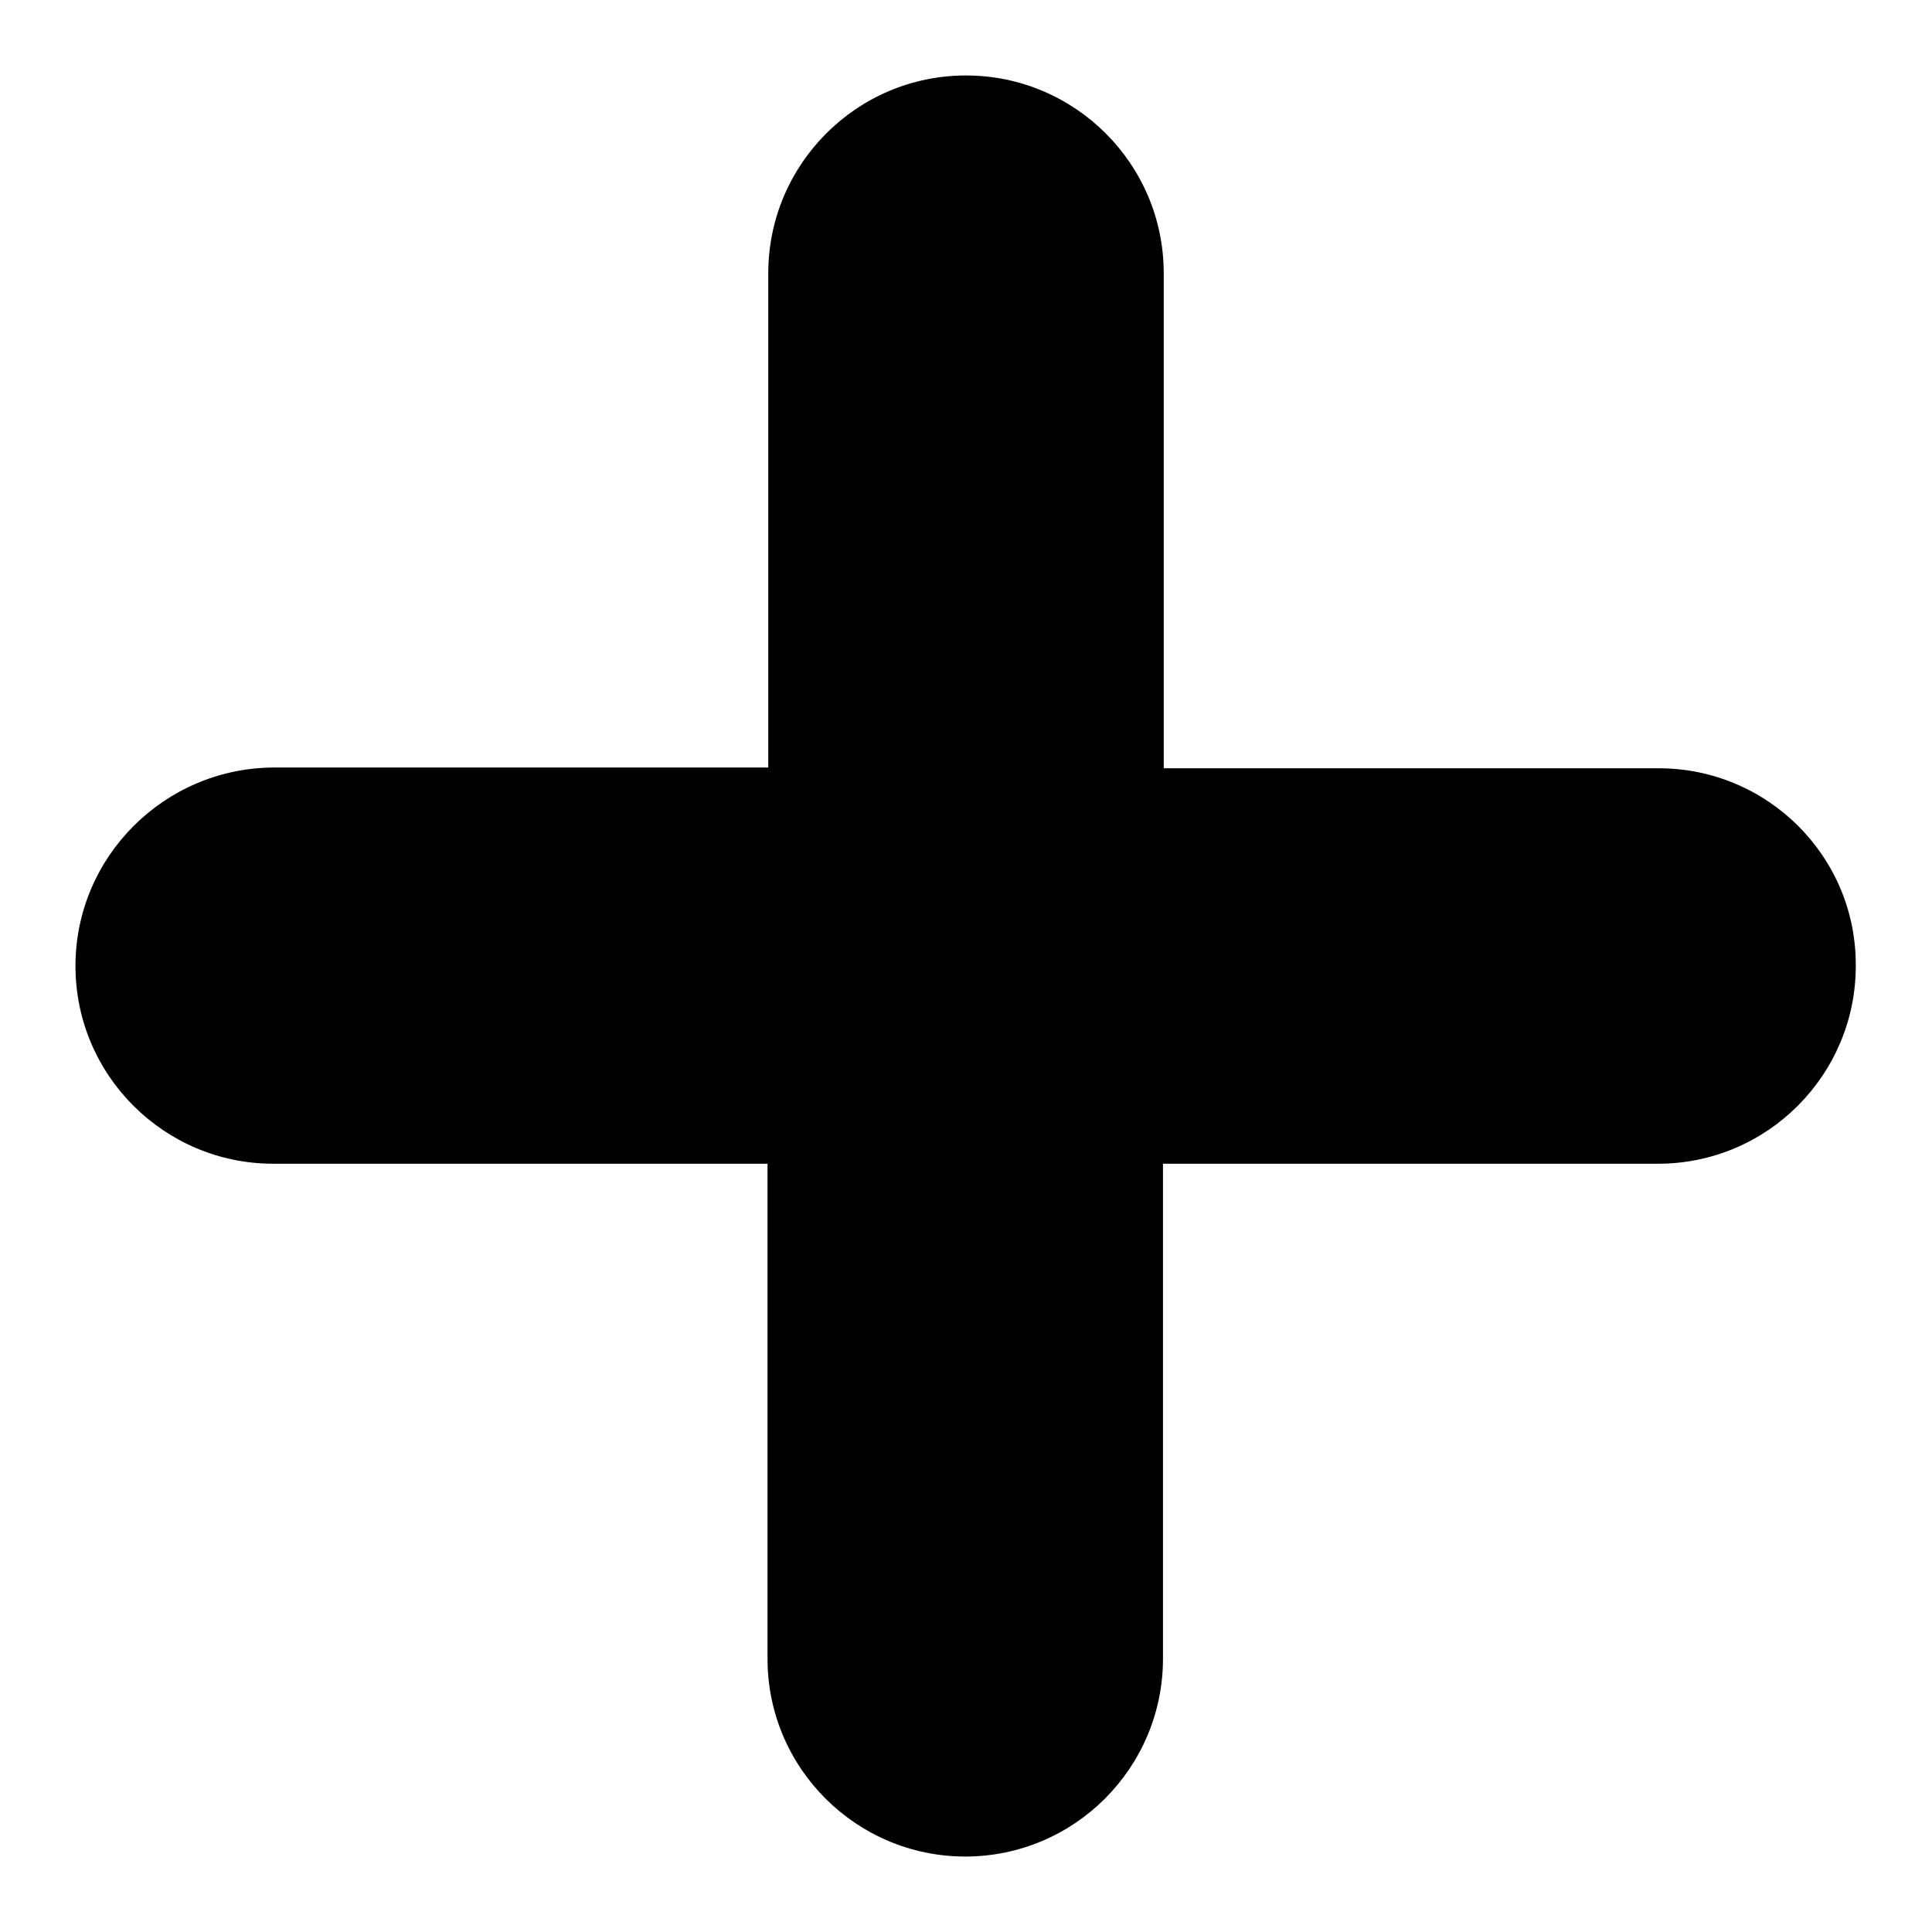 <?xml version="1.0" encoding="utf-8"?>
<!-- Svg Vector Icons : http://www.onlinewebfonts.com/icon -->
<!DOCTYPE svg PUBLIC "-//W3C//DTD SVG 1.1//EN" "http://www.w3.org/Graphics/SVG/1.1/DTD/svg11.dtd">
<svg version="1.1" xmlns="http://www.w3.org/2000/svg" xmlns:xlink="http://www.w3.org/1999/xlink" x="0px" y="0px" viewBox="0 0 256 256" enable-background="new 0 0 256 256" xml:space="preserve">
<g><g><path fill="#000000" d="M219.8,101.8h-65.6V36.2c0-14.5-11.8-26.2-26.2-26.2c-14.5,0-26.2,11.8-26.2,26.2v65.5H36.2C21.8,101.8,10,113.5,10,128c0,14.5,11.8,26.2,26.2,26.2h65.5v65.6c0,14.5,11.8,26.2,26.2,26.2c14.5,0,26.2-11.8,26.2-26.2v-65.6h65.6c14.5,0,26.2-11.8,26.2-26.2C246,113.5,234.2,101.8,219.8,101.8z"/></g></g>
</svg>